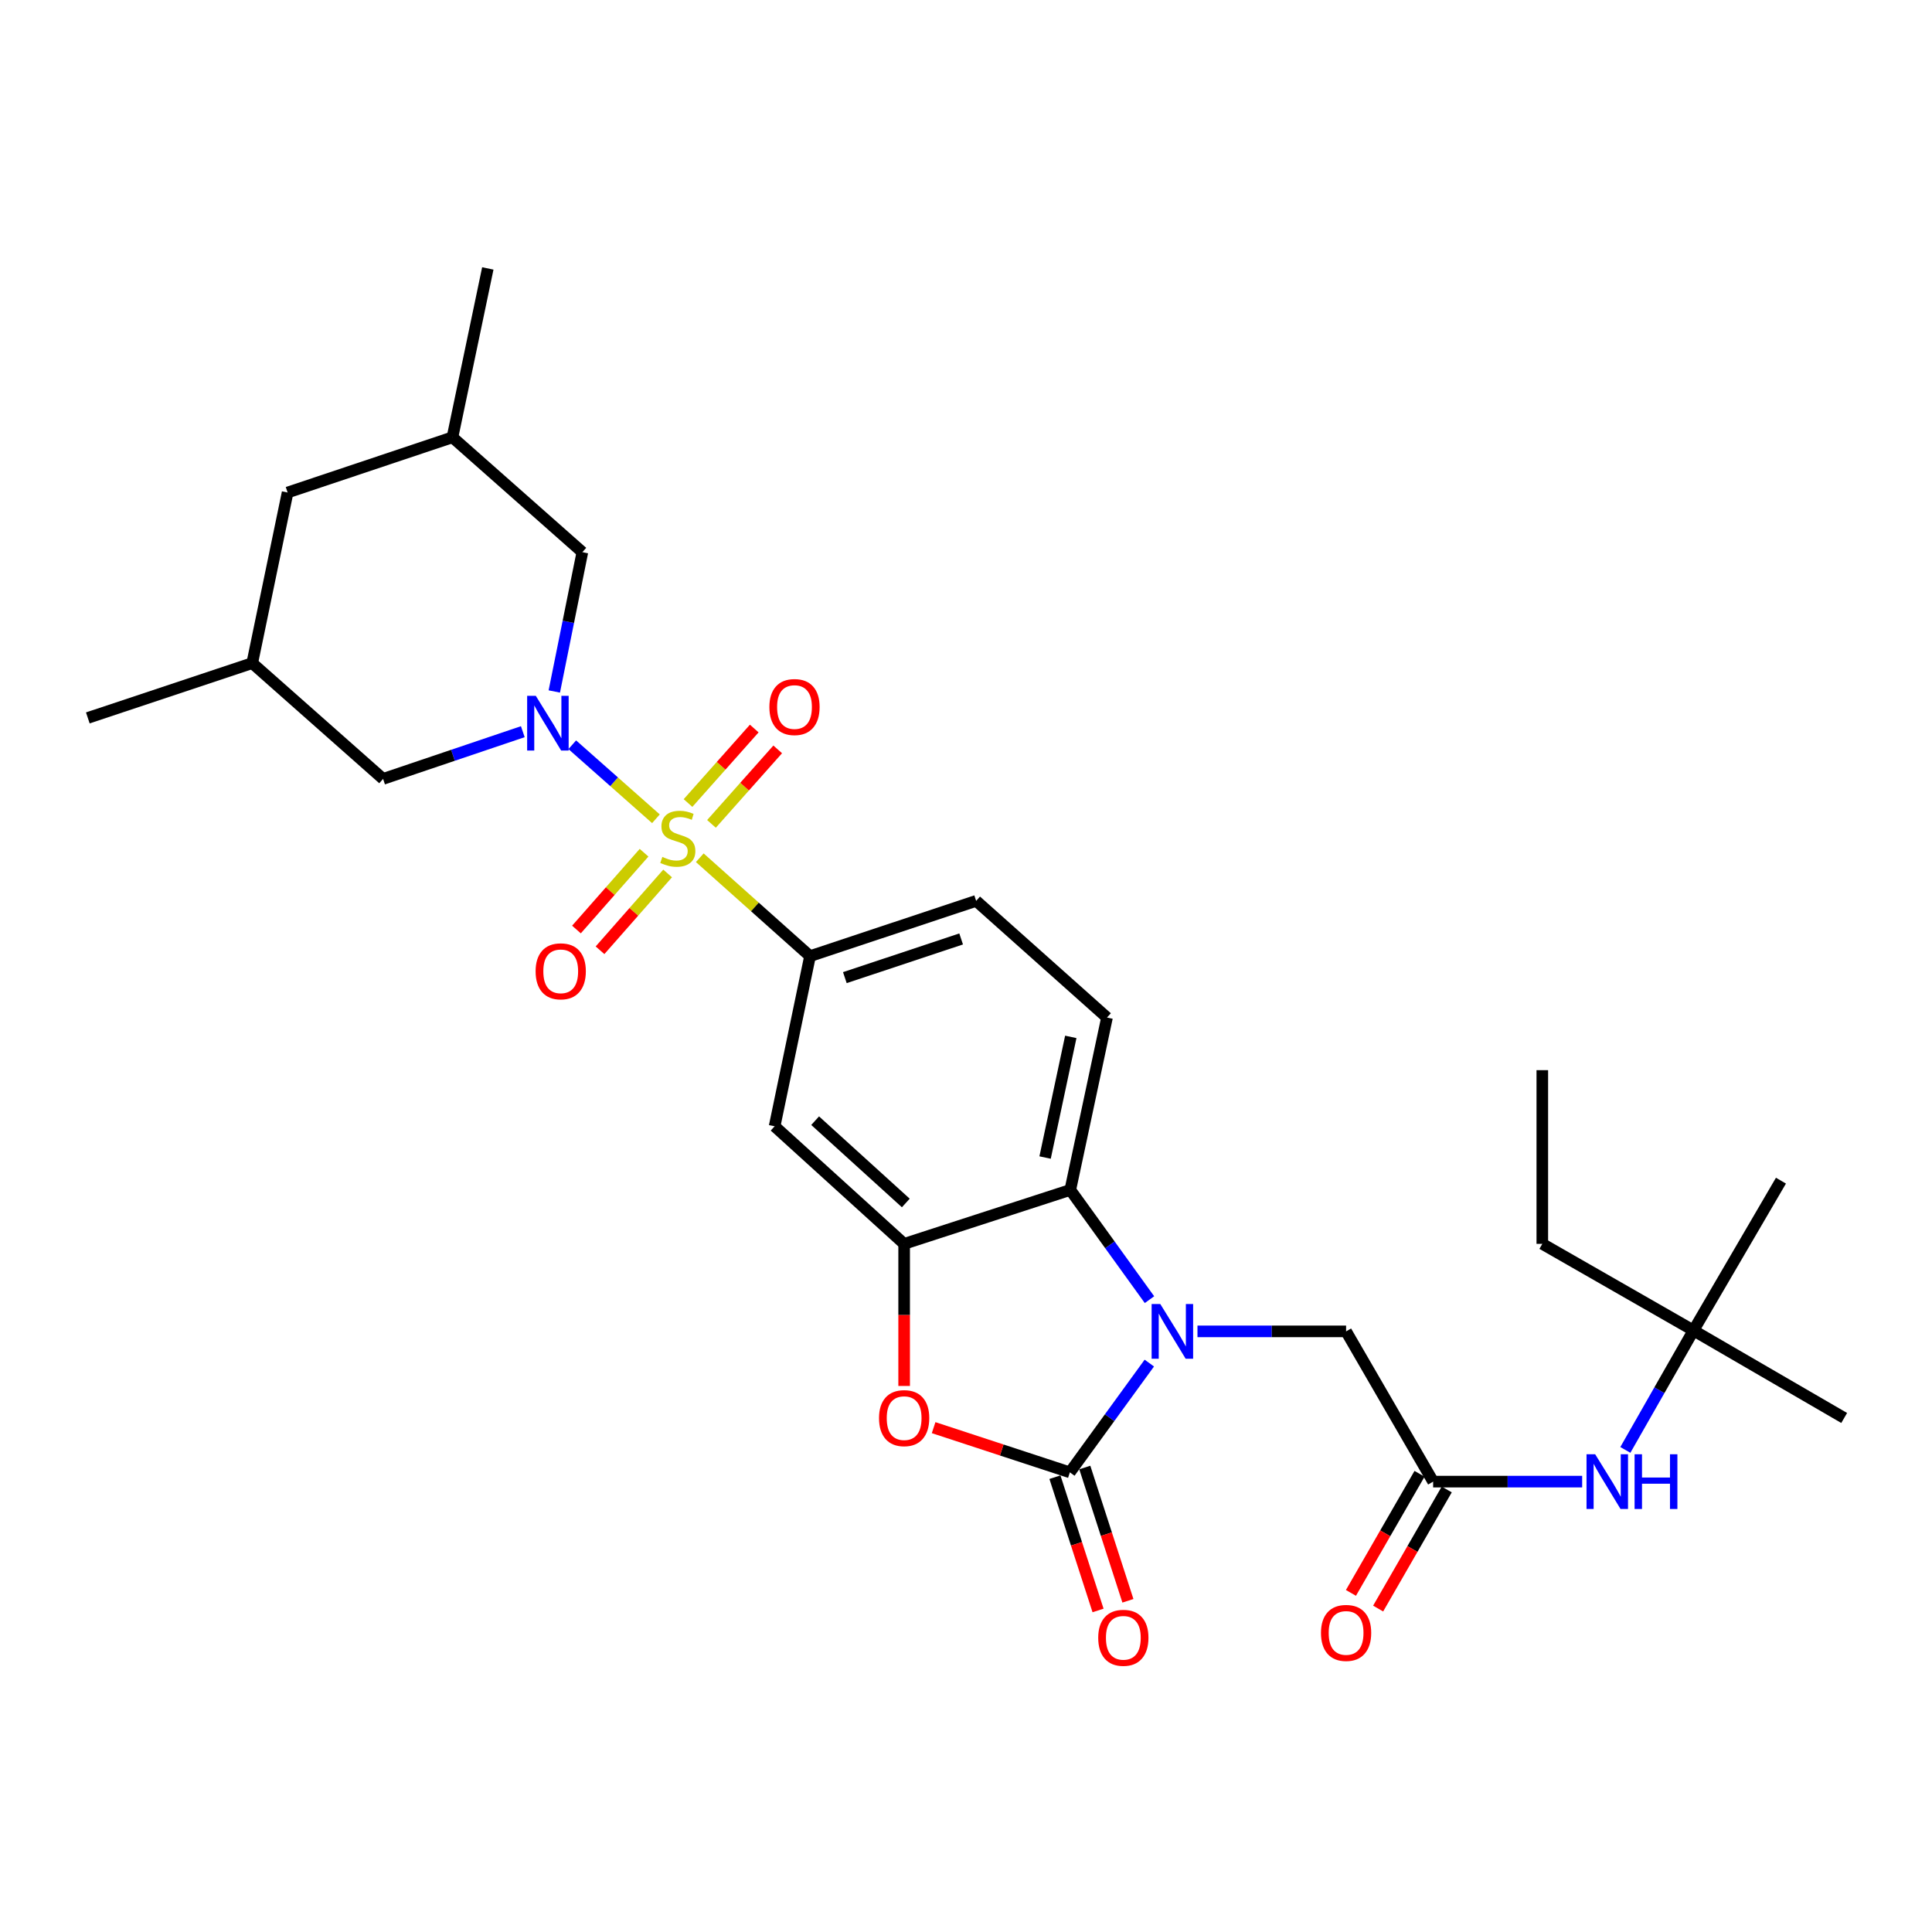<?xml version='1.0' encoding='iso-8859-1'?>
<svg version='1.1' baseProfile='full'
              xmlns='http://www.w3.org/2000/svg'
                      xmlns:rdkit='http://www.rdkit.org/xml'
                      xmlns:xlink='http://www.w3.org/1999/xlink'
                  xml:space='preserve'
width='1000px' height='1000px' viewBox='0 0 1000 1000'>
<!-- END OF HEADER -->
<rect style='opacity:1.0;fill:#FFFFFF;stroke:none' width='1000' height='1000' x='0' y='0'> </rect>
<path class='bond-1' d='M 339.51,423.796 L 317.856,404.639' style='fill:none;fill-rule:evenodd;stroke:#CCCC00;stroke-width:6px;stroke-linecap:butt;stroke-linejoin:miter;stroke-opacity:1' />
<path class='bond-1' d='M 317.856,404.639 L 296.202,385.481' style='fill:none;fill-rule:evenodd;stroke:#0000FF;stroke-width:6px;stroke-linecap:butt;stroke-linejoin:miter;stroke-opacity:1' />
<path class='bond-6' d='M 362.208,443.966 L 390.737,469.432' style='fill:none;fill-rule:evenodd;stroke:#CCCC00;stroke-width:6px;stroke-linecap:butt;stroke-linejoin:miter;stroke-opacity:1' />
<path class='bond-6' d='M 390.737,469.432 L 419.266,494.898' style='fill:none;fill-rule:evenodd;stroke:#000000;stroke-width:6px;stroke-linecap:butt;stroke-linejoin:miter;stroke-opacity:1' />
<path class='bond-10' d='M 368.259,426.443 L 385.4,407.163' style='fill:none;fill-rule:evenodd;stroke:#CCCC00;stroke-width:6px;stroke-linecap:butt;stroke-linejoin:miter;stroke-opacity:1' />
<path class='bond-10' d='M 385.4,407.163 L 402.54,387.883' style='fill:none;fill-rule:evenodd;stroke:#FF0000;stroke-width:6px;stroke-linecap:butt;stroke-linejoin:miter;stroke-opacity:1' />
<path class='bond-10' d='M 356.116,415.647 L 373.257,396.367' style='fill:none;fill-rule:evenodd;stroke:#CCCC00;stroke-width:6px;stroke-linecap:butt;stroke-linejoin:miter;stroke-opacity:1' />
<path class='bond-10' d='M 373.257,396.367 L 390.398,377.087' style='fill:none;fill-rule:evenodd;stroke:#FF0000;stroke-width:6px;stroke-linecap:butt;stroke-linejoin:miter;stroke-opacity:1' />
<path class='bond-11' d='M 333.363,441.368 L 315.869,461.244' style='fill:none;fill-rule:evenodd;stroke:#CCCC00;stroke-width:6px;stroke-linecap:butt;stroke-linejoin:miter;stroke-opacity:1' />
<path class='bond-11' d='M 315.869,461.244 L 298.375,481.119' style='fill:none;fill-rule:evenodd;stroke:#FF0000;stroke-width:6px;stroke-linecap:butt;stroke-linejoin:miter;stroke-opacity:1' />
<path class='bond-11' d='M 345.56,452.103 L 328.066,471.979' style='fill:none;fill-rule:evenodd;stroke:#CCCC00;stroke-width:6px;stroke-linecap:butt;stroke-linejoin:miter;stroke-opacity:1' />
<path class='bond-11' d='M 328.066,471.979 L 310.572,491.854' style='fill:none;fill-rule:evenodd;stroke:#FF0000;stroke-width:6px;stroke-linecap:butt;stroke-linejoin:miter;stroke-opacity:1' />
<path class='bond-0' d='M 594.971,672.698 L 574.475,644.303' style='fill:none;fill-rule:evenodd;stroke:#0000FF;stroke-width:6px;stroke-linecap:butt;stroke-linejoin:miter;stroke-opacity:1' />
<path class='bond-0' d='M 574.475,644.303 L 553.979,615.909' style='fill:none;fill-rule:evenodd;stroke:#000000;stroke-width:6px;stroke-linecap:butt;stroke-linejoin:miter;stroke-opacity:1' />
<path class='bond-9' d='M 619.809,689.115 L 658.272,689.115' style='fill:none;fill-rule:evenodd;stroke:#0000FF;stroke-width:6px;stroke-linecap:butt;stroke-linejoin:miter;stroke-opacity:1' />
<path class='bond-9' d='M 658.272,689.115 L 696.736,689.115' style='fill:none;fill-rule:evenodd;stroke:#000000;stroke-width:6px;stroke-linecap:butt;stroke-linejoin:miter;stroke-opacity:1' />
<path class='bond-31' d='M 594.885,705.53 L 574.324,733.808' style='fill:none;fill-rule:evenodd;stroke:#0000FF;stroke-width:6px;stroke-linecap:butt;stroke-linejoin:miter;stroke-opacity:1' />
<path class='bond-31' d='M 574.324,733.808 L 553.763,762.086' style='fill:none;fill-rule:evenodd;stroke:#000000;stroke-width:6px;stroke-linecap:butt;stroke-linejoin:miter;stroke-opacity:1' />
<path class='bond-12' d='M 286.903,357.911 L 294.168,321.858' style='fill:none;fill-rule:evenodd;stroke:#0000FF;stroke-width:6px;stroke-linecap:butt;stroke-linejoin:miter;stroke-opacity:1' />
<path class='bond-12' d='M 294.168,321.858 L 301.432,285.805' style='fill:none;fill-rule:evenodd;stroke:#000000;stroke-width:6px;stroke-linecap:butt;stroke-linejoin:miter;stroke-opacity:1' />
<path class='bond-13' d='M 270.604,378.719 L 234.444,390.94' style='fill:none;fill-rule:evenodd;stroke:#0000FF;stroke-width:6px;stroke-linecap:butt;stroke-linejoin:miter;stroke-opacity:1' />
<path class='bond-13' d='M 234.444,390.94 L 198.285,403.16' style='fill:none;fill-rule:evenodd;stroke:#000000;stroke-width:6px;stroke-linecap:butt;stroke-linejoin:miter;stroke-opacity:1' />
<path class='bond-2' d='M 553.763,762.086 L 518.501,750.517' style='fill:none;fill-rule:evenodd;stroke:#000000;stroke-width:6px;stroke-linecap:butt;stroke-linejoin:miter;stroke-opacity:1' />
<path class='bond-2' d='M 518.501,750.517 L 483.239,738.947' style='fill:none;fill-rule:evenodd;stroke:#FF0000;stroke-width:6px;stroke-linecap:butt;stroke-linejoin:miter;stroke-opacity:1' />
<path class='bond-16' d='M 546.033,764.587 L 557.191,799.08' style='fill:none;fill-rule:evenodd;stroke:#000000;stroke-width:6px;stroke-linecap:butt;stroke-linejoin:miter;stroke-opacity:1' />
<path class='bond-16' d='M 557.191,799.08 L 568.349,833.573' style='fill:none;fill-rule:evenodd;stroke:#FF0000;stroke-width:6px;stroke-linecap:butt;stroke-linejoin:miter;stroke-opacity:1' />
<path class='bond-16' d='M 561.492,759.586 L 572.65,794.079' style='fill:none;fill-rule:evenodd;stroke:#000000;stroke-width:6px;stroke-linecap:butt;stroke-linejoin:miter;stroke-opacity:1' />
<path class='bond-16' d='M 572.65,794.079 L 583.808,828.572' style='fill:none;fill-rule:evenodd;stroke:#FF0000;stroke-width:6px;stroke-linecap:butt;stroke-linejoin:miter;stroke-opacity:1' />
<path class='bond-3' d='M 467.983,717.368 L 467.983,680.594' style='fill:none;fill-rule:evenodd;stroke:#FF0000;stroke-width:6px;stroke-linecap:butt;stroke-linejoin:miter;stroke-opacity:1' />
<path class='bond-3' d='M 467.983,680.594 L 467.983,643.819' style='fill:none;fill-rule:evenodd;stroke:#000000;stroke-width:6px;stroke-linecap:butt;stroke-linejoin:miter;stroke-opacity:1' />
<path class='bond-4' d='M 467.983,643.819 L 400.942,582.962' style='fill:none;fill-rule:evenodd;stroke:#000000;stroke-width:6px;stroke-linecap:butt;stroke-linejoin:miter;stroke-opacity:1' />
<path class='bond-4' d='M 468.847,622.66 L 421.919,580.06' style='fill:none;fill-rule:evenodd;stroke:#000000;stroke-width:6px;stroke-linecap:butt;stroke-linejoin:miter;stroke-opacity:1' />
<path class='bond-29' d='M 467.983,643.819 L 553.979,615.909' style='fill:none;fill-rule:evenodd;stroke:#000000;stroke-width:6px;stroke-linecap:butt;stroke-linejoin:miter;stroke-opacity:1' />
<path class='bond-5' d='M 553.979,615.909 L 572.98,526.689' style='fill:none;fill-rule:evenodd;stroke:#000000;stroke-width:6px;stroke-linecap:butt;stroke-linejoin:miter;stroke-opacity:1' />
<path class='bond-5' d='M 540.938,599.141 L 554.239,536.688' style='fill:none;fill-rule:evenodd;stroke:#000000;stroke-width:6px;stroke-linecap:butt;stroke-linejoin:miter;stroke-opacity:1' />
<path class='bond-7' d='M 419.266,494.898 L 400.942,582.962' style='fill:none;fill-rule:evenodd;stroke:#000000;stroke-width:6px;stroke-linecap:butt;stroke-linejoin:miter;stroke-opacity:1' />
<path class='bond-17' d='M 419.266,494.898 L 505.254,466.292' style='fill:none;fill-rule:evenodd;stroke:#000000;stroke-width:6px;stroke-linecap:butt;stroke-linejoin:miter;stroke-opacity:1' />
<path class='bond-17' d='M 437.293,506.024 L 497.484,486' style='fill:none;fill-rule:evenodd;stroke:#000000;stroke-width:6px;stroke-linecap:butt;stroke-linejoin:miter;stroke-opacity:1' />
<path class='bond-8' d='M 741.788,766.888 L 696.736,689.115' style='fill:none;fill-rule:evenodd;stroke:#000000;stroke-width:6px;stroke-linecap:butt;stroke-linejoin:miter;stroke-opacity:1' />
<path class='bond-15' d='M 741.788,766.888 L 780.356,766.888' style='fill:none;fill-rule:evenodd;stroke:#000000;stroke-width:6px;stroke-linecap:butt;stroke-linejoin:miter;stroke-opacity:1' />
<path class='bond-15' d='M 780.356,766.888 L 818.925,766.888' style='fill:none;fill-rule:evenodd;stroke:#0000FF;stroke-width:6px;stroke-linecap:butt;stroke-linejoin:miter;stroke-opacity:1' />
<path class='bond-18' d='M 734.748,762.834 L 716.995,793.658' style='fill:none;fill-rule:evenodd;stroke:#000000;stroke-width:6px;stroke-linecap:butt;stroke-linejoin:miter;stroke-opacity:1' />
<path class='bond-18' d='M 716.995,793.658 L 699.243,824.482' style='fill:none;fill-rule:evenodd;stroke:#FF0000;stroke-width:6px;stroke-linecap:butt;stroke-linejoin:miter;stroke-opacity:1' />
<path class='bond-18' d='M 748.827,770.943 L 731.075,801.767' style='fill:none;fill-rule:evenodd;stroke:#000000;stroke-width:6px;stroke-linecap:butt;stroke-linejoin:miter;stroke-opacity:1' />
<path class='bond-18' d='M 731.075,801.767 L 713.323,832.591' style='fill:none;fill-rule:evenodd;stroke:#FF0000;stroke-width:6px;stroke-linecap:butt;stroke-linejoin:miter;stroke-opacity:1' />
<path class='bond-20' d='M 301.432,285.805 L 234.193,226.346' style='fill:none;fill-rule:evenodd;stroke:#000000;stroke-width:6px;stroke-linecap:butt;stroke-linejoin:miter;stroke-opacity:1' />
<path class='bond-21' d='M 198.285,403.16 L 130.558,343.232' style='fill:none;fill-rule:evenodd;stroke:#000000;stroke-width:6px;stroke-linecap:butt;stroke-linejoin:miter;stroke-opacity:1' />
<path class='bond-14' d='M 572.98,526.689 L 505.254,466.292' style='fill:none;fill-rule:evenodd;stroke:#000000;stroke-width:6px;stroke-linecap:butt;stroke-linejoin:miter;stroke-opacity:1' />
<path class='bond-19' d='M 841.278,750.477 L 858.907,719.561' style='fill:none;fill-rule:evenodd;stroke:#0000FF;stroke-width:6px;stroke-linecap:butt;stroke-linejoin:miter;stroke-opacity:1' />
<path class='bond-19' d='M 858.907,719.561 L 876.537,688.645' style='fill:none;fill-rule:evenodd;stroke:#000000;stroke-width:6px;stroke-linecap:butt;stroke-linejoin:miter;stroke-opacity:1' />
<path class='bond-23' d='M 876.537,688.645 L 798.294,643.819' style='fill:none;fill-rule:evenodd;stroke:#000000;stroke-width:6px;stroke-linecap:butt;stroke-linejoin:miter;stroke-opacity:1' />
<path class='bond-24' d='M 876.537,688.645 L 954.545,733.941' style='fill:none;fill-rule:evenodd;stroke:#000000;stroke-width:6px;stroke-linecap:butt;stroke-linejoin:miter;stroke-opacity:1' />
<path class='bond-25' d='M 876.537,688.645 L 921.815,611.107' style='fill:none;fill-rule:evenodd;stroke:#000000;stroke-width:6px;stroke-linecap:butt;stroke-linejoin:miter;stroke-opacity:1' />
<path class='bond-27' d='M 234.193,226.346 L 252.49,138.941' style='fill:none;fill-rule:evenodd;stroke:#000000;stroke-width:6px;stroke-linecap:butt;stroke-linejoin:miter;stroke-opacity:1' />
<path class='bond-30' d='M 234.193,226.346 L 148.864,254.924' style='fill:none;fill-rule:evenodd;stroke:#000000;stroke-width:6px;stroke-linecap:butt;stroke-linejoin:miter;stroke-opacity:1' />
<path class='bond-22' d='M 130.558,343.232 L 148.864,254.924' style='fill:none;fill-rule:evenodd;stroke:#000000;stroke-width:6px;stroke-linecap:butt;stroke-linejoin:miter;stroke-opacity:1' />
<path class='bond-26' d='M 130.558,343.232 L 45.455,371.585' style='fill:none;fill-rule:evenodd;stroke:#000000;stroke-width:6px;stroke-linecap:butt;stroke-linejoin:miter;stroke-opacity:1' />
<path class='bond-28' d='M 798.294,643.819 L 798.294,553.914' style='fill:none;fill-rule:evenodd;stroke:#000000;stroke-width:6px;stroke-linecap:butt;stroke-linejoin:miter;stroke-opacity:1' />
<path  class='atom-0' d='M 342.835 443.534
Q 343.155 443.654, 344.475 444.214
Q 345.795 444.774, 347.235 445.134
Q 348.715 445.454, 350.155 445.454
Q 352.835 445.454, 354.395 444.174
Q 355.955 442.854, 355.955 440.574
Q 355.955 439.014, 355.155 438.054
Q 354.395 437.094, 353.195 436.574
Q 351.995 436.054, 349.995 435.454
Q 347.475 434.694, 345.955 433.974
Q 344.475 433.254, 343.395 431.734
Q 342.355 430.214, 342.355 427.654
Q 342.355 424.094, 344.755 421.894
Q 347.195 419.694, 351.995 419.694
Q 355.275 419.694, 358.995 421.254
L 358.075 424.334
Q 354.675 422.934, 352.115 422.934
Q 349.355 422.934, 347.835 424.094
Q 346.315 425.214, 346.355 427.174
Q 346.355 428.694, 347.115 429.614
Q 347.915 430.534, 349.035 431.054
Q 350.195 431.574, 352.115 432.174
Q 354.675 432.974, 356.195 433.774
Q 357.715 434.574, 358.795 436.214
Q 359.915 437.814, 359.915 440.574
Q 359.915 444.494, 357.275 446.614
Q 354.675 448.694, 350.315 448.694
Q 347.795 448.694, 345.875 448.134
Q 343.995 447.614, 341.755 446.694
L 342.835 443.534
' fill='#CCCC00'/>
<path  class='atom-1' d='M 600.561 674.955
L 609.841 689.955
Q 610.761 691.435, 612.241 694.115
Q 613.721 696.795, 613.801 696.955
L 613.801 674.955
L 617.561 674.955
L 617.561 703.275
L 613.681 703.275
L 603.721 686.875
Q 602.561 684.955, 601.321 682.755
Q 600.121 680.555, 599.761 679.875
L 599.761 703.275
L 596.081 703.275
L 596.081 674.955
L 600.561 674.955
' fill='#0000FF'/>
<path  class='atom-2' d='M 277.335 360.169
L 286.615 375.169
Q 287.535 376.649, 289.015 379.329
Q 290.495 382.009, 290.575 382.169
L 290.575 360.169
L 294.335 360.169
L 294.335 388.489
L 290.455 388.489
L 280.495 372.089
Q 279.335 370.169, 278.095 367.969
Q 276.895 365.769, 276.535 365.089
L 276.535 388.489
L 272.855 388.489
L 272.855 360.169
L 277.335 360.169
' fill='#0000FF'/>
<path  class='atom-4' d='M 454.983 734.021
Q 454.983 727.221, 458.343 723.421
Q 461.703 719.621, 467.983 719.621
Q 474.263 719.621, 477.623 723.421
Q 480.983 727.221, 480.983 734.021
Q 480.983 740.901, 477.583 744.821
Q 474.183 748.701, 467.983 748.701
Q 461.743 748.701, 458.343 744.821
Q 454.983 740.941, 454.983 734.021
M 467.983 745.501
Q 472.303 745.501, 474.623 742.621
Q 476.983 739.701, 476.983 734.021
Q 476.983 728.461, 474.623 725.661
Q 472.303 722.821, 467.983 722.821
Q 463.663 722.821, 461.303 725.621
Q 458.983 728.421, 458.983 734.021
Q 458.983 739.741, 461.303 742.621
Q 463.663 745.501, 467.983 745.501
' fill='#FF0000'/>
<path  class='atom-11' d='M 398.232 365.96
Q 398.232 359.16, 401.592 355.36
Q 404.952 351.56, 411.232 351.56
Q 417.512 351.56, 420.872 355.36
Q 424.232 359.16, 424.232 365.96
Q 424.232 372.84, 420.832 376.76
Q 417.432 380.64, 411.232 380.64
Q 404.992 380.64, 401.592 376.76
Q 398.232 372.88, 398.232 365.96
M 411.232 377.44
Q 415.552 377.44, 417.872 374.56
Q 420.232 371.64, 420.232 365.96
Q 420.232 360.4, 417.872 357.6
Q 415.552 354.76, 411.232 354.76
Q 406.912 354.76, 404.552 357.56
Q 402.232 360.36, 402.232 365.96
Q 402.232 371.68, 404.552 374.56
Q 406.912 377.44, 411.232 377.44
' fill='#FF0000'/>
<path  class='atom-12' d='M 277.23 502.75
Q 277.23 495.95, 280.59 492.15
Q 283.95 488.35, 290.23 488.35
Q 296.51 488.35, 299.87 492.15
Q 303.23 495.95, 303.23 502.75
Q 303.23 509.63, 299.83 513.55
Q 296.43 517.43, 290.23 517.43
Q 283.99 517.43, 280.59 513.55
Q 277.23 509.67, 277.23 502.75
M 290.23 514.23
Q 294.55 514.23, 296.87 511.35
Q 299.23 508.43, 299.23 502.75
Q 299.23 497.19, 296.87 494.39
Q 294.55 491.55, 290.23 491.55
Q 285.91 491.55, 283.55 494.35
Q 281.23 497.15, 281.23 502.75
Q 281.23 508.47, 283.55 511.35
Q 285.91 514.23, 290.23 514.23
' fill='#FF0000'/>
<path  class='atom-16' d='M 825.659 752.728
L 834.939 767.728
Q 835.859 769.208, 837.339 771.888
Q 838.819 774.568, 838.899 774.728
L 838.899 752.728
L 842.659 752.728
L 842.659 781.048
L 838.779 781.048
L 828.819 764.648
Q 827.659 762.728, 826.419 760.528
Q 825.219 758.328, 824.859 757.648
L 824.859 781.048
L 821.179 781.048
L 821.179 752.728
L 825.659 752.728
' fill='#0000FF'/>
<path  class='atom-16' d='M 846.059 752.728
L 849.899 752.728
L 849.899 764.768
L 864.379 764.768
L 864.379 752.728
L 868.219 752.728
L 868.219 781.048
L 864.379 781.048
L 864.379 767.968
L 849.899 767.968
L 849.899 781.048
L 846.059 781.048
L 846.059 752.728
' fill='#0000FF'/>
<path  class='atom-17' d='M 568.438 847.721
Q 568.438 840.921, 571.798 837.121
Q 575.158 833.321, 581.438 833.321
Q 587.718 833.321, 591.078 837.121
Q 594.438 840.921, 594.438 847.721
Q 594.438 854.601, 591.038 858.521
Q 587.638 862.401, 581.438 862.401
Q 575.198 862.401, 571.798 858.521
Q 568.438 854.641, 568.438 847.721
M 581.438 859.201
Q 585.758 859.201, 588.078 856.321
Q 590.438 853.401, 590.438 847.721
Q 590.438 842.161, 588.078 839.361
Q 585.758 836.521, 581.438 836.521
Q 577.118 836.521, 574.758 839.321
Q 572.438 842.121, 572.438 847.721
Q 572.438 853.441, 574.758 856.321
Q 577.118 859.201, 581.438 859.201
' fill='#FF0000'/>
<path  class='atom-19' d='M 683.736 845.193
Q 683.736 838.393, 687.096 834.593
Q 690.456 830.793, 696.736 830.793
Q 703.016 830.793, 706.376 834.593
Q 709.736 838.393, 709.736 845.193
Q 709.736 852.073, 706.336 855.993
Q 702.936 859.873, 696.736 859.873
Q 690.496 859.873, 687.096 855.993
Q 683.736 852.113, 683.736 845.193
M 696.736 856.673
Q 701.056 856.673, 703.376 853.793
Q 705.736 850.873, 705.736 845.193
Q 705.736 839.633, 703.376 836.833
Q 701.056 833.993, 696.736 833.993
Q 692.416 833.993, 690.056 836.793
Q 687.736 839.593, 687.736 845.193
Q 687.736 850.913, 690.056 853.793
Q 692.416 856.673, 696.736 856.673
' fill='#FF0000'/>
</svg>
